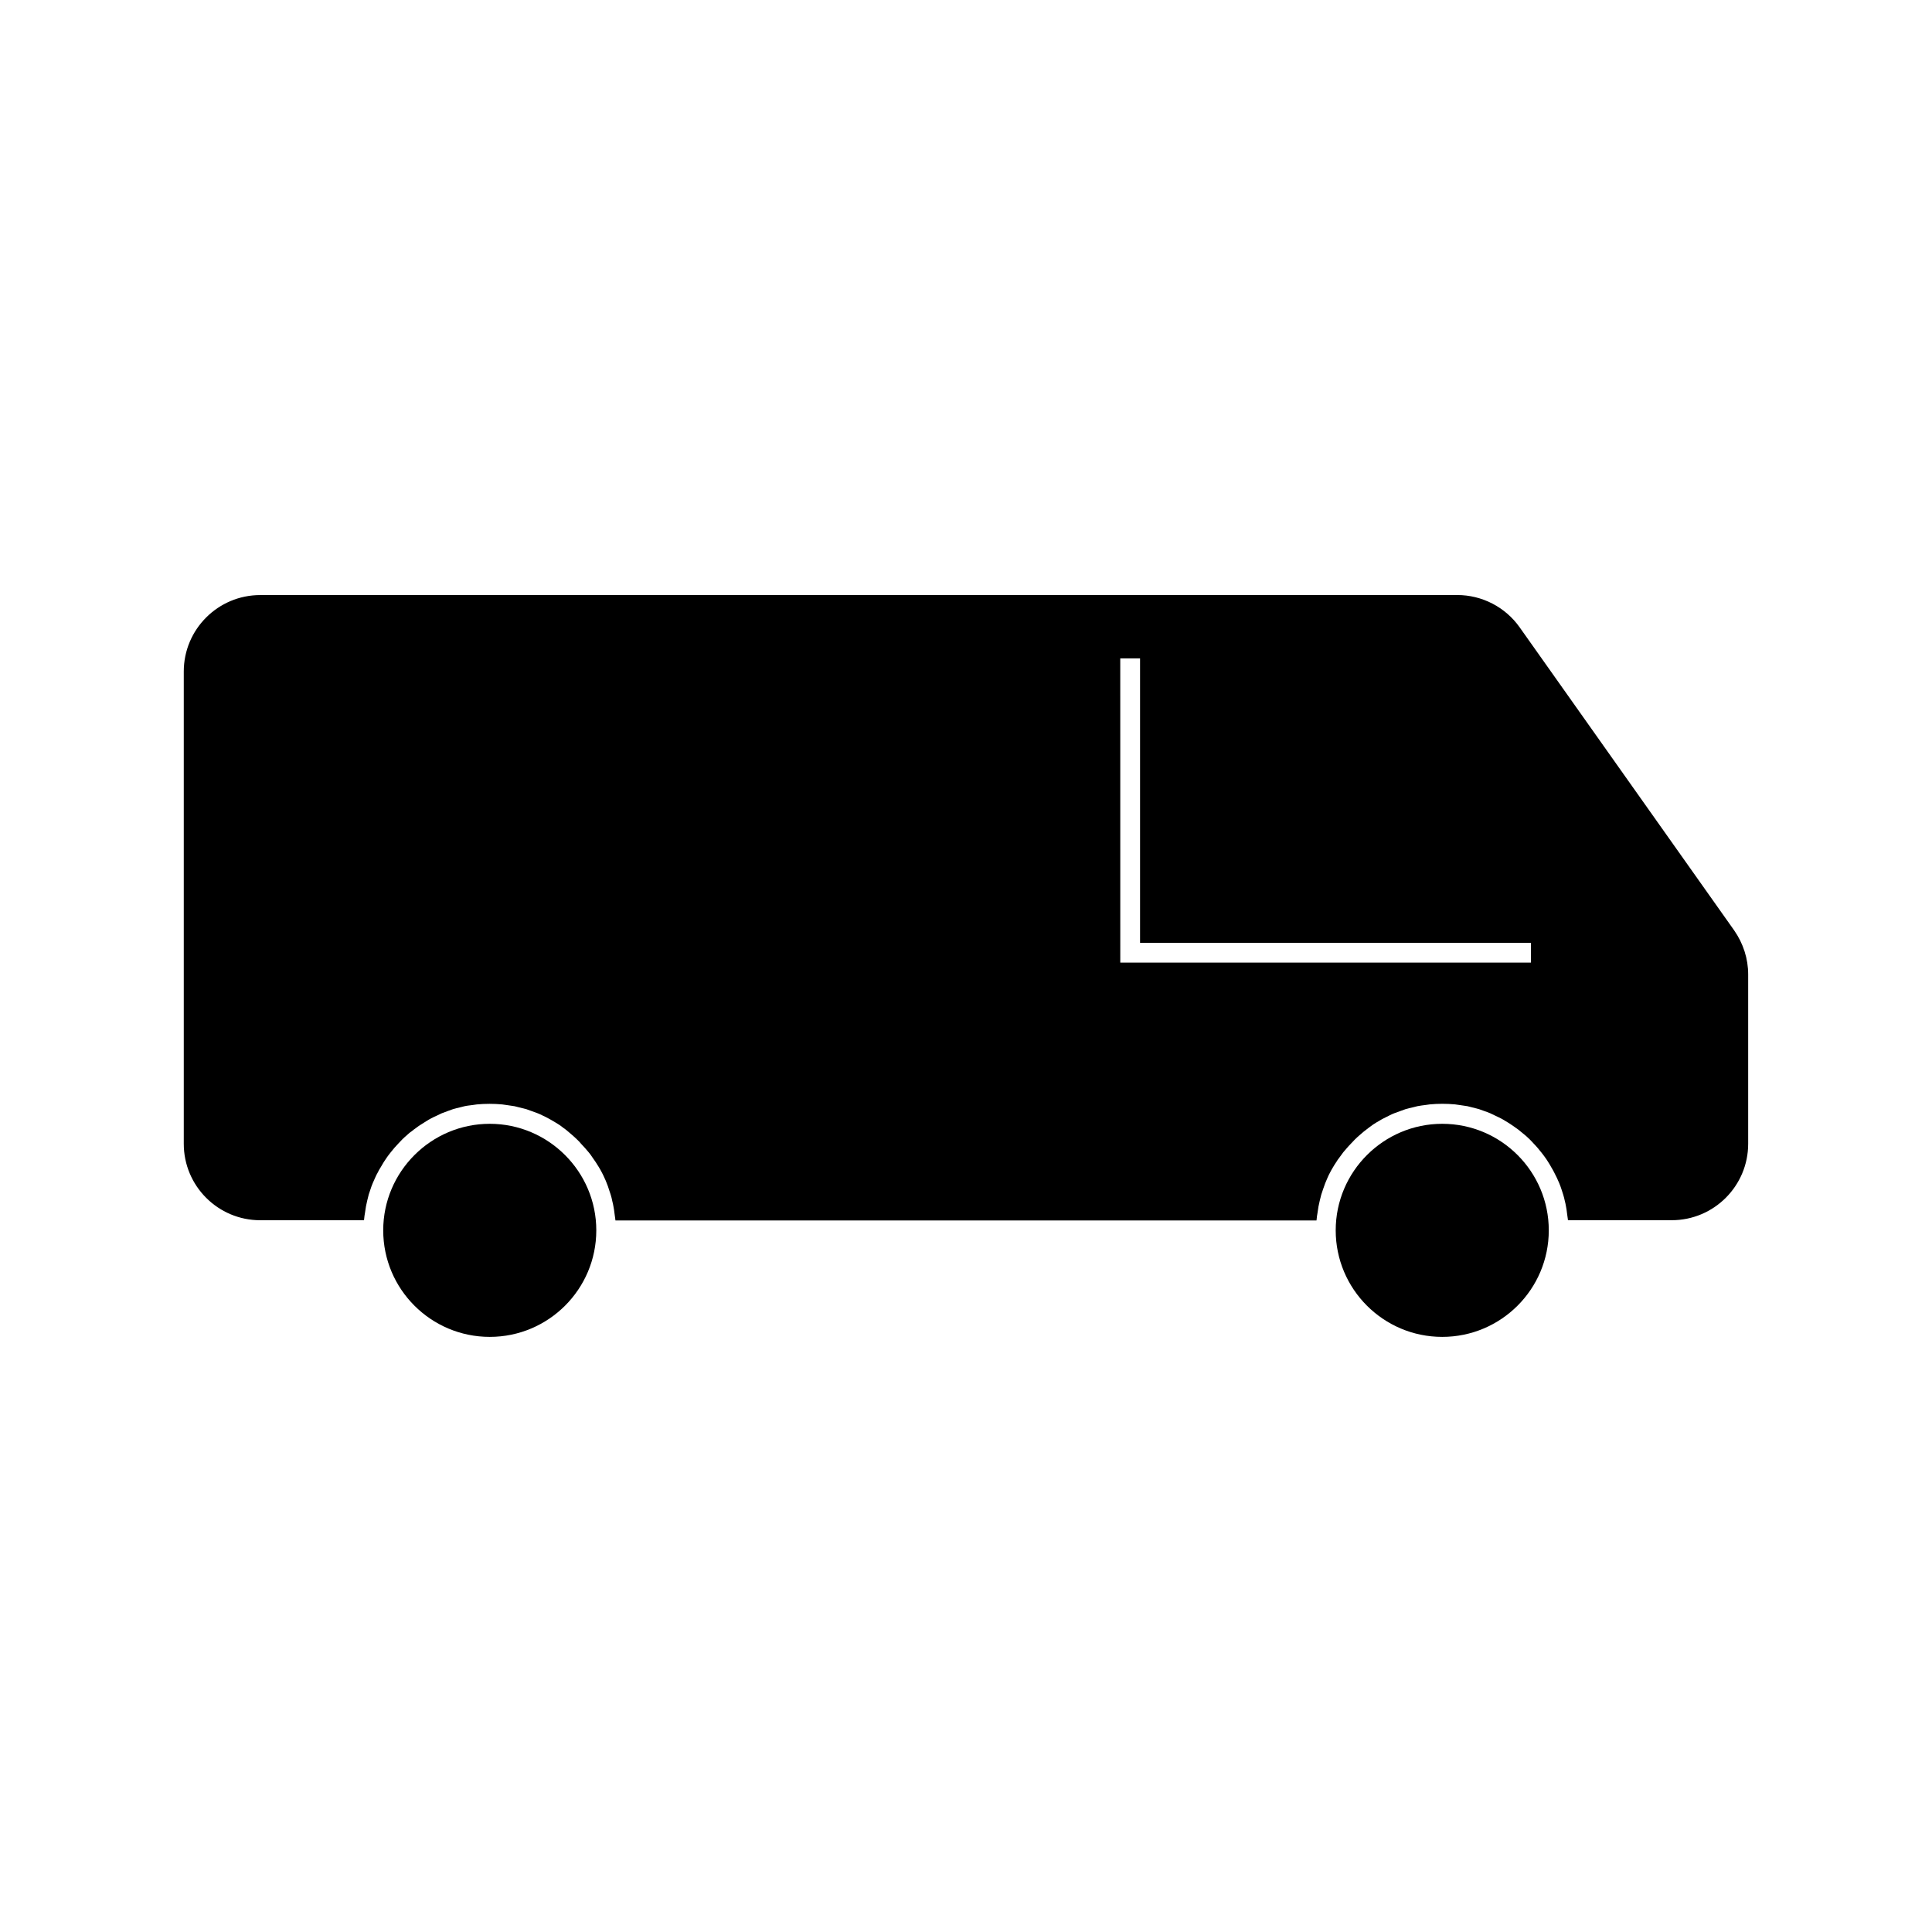 <?xml version="1.0" encoding="UTF-8"?>
<!-- Uploaded to: SVG Repo, www.svgrepo.com, Generator: SVG Repo Mixer Tools -->
<svg fill="#000000" width="800px" height="800px" version="1.1" viewBox="144 144 512 512" xmlns="http://www.w3.org/2000/svg">
 <g>
  <path d="m526.21 441.82c-15.535 0-28.234 12.648-28.234 28.234 0 15.586 12.648 28.234 28.234 28.234 15.586 0 28.234-12.648 28.234-28.234 0-15.586-12.648-28.234-28.234-28.234z"/>
  <path d="m212.96 467.38h27.5c0-0.156 0.051-0.262 0.051-0.418 0.051-0.523 0.105-0.996 0.211-1.523 0.105-0.578 0.156-1.156 0.262-1.73 0.105-0.523 0.211-0.996 0.316-1.469 0.156-0.578 0.262-1.102 0.418-1.68 0.156-0.473 0.316-0.945 0.473-1.418 0.156-0.523 0.367-1.051 0.578-1.574 0.211-0.473 0.418-0.945 0.629-1.418 0.211-0.523 0.473-0.996 0.734-1.469 0.211-0.473 0.473-0.891 0.734-1.312 0.262-0.473 0.578-0.945 0.84-1.418 0.262-0.418 0.578-0.84 0.84-1.258 0.316-0.418 0.629-0.891 0.996-1.312 0.316-0.418 0.629-0.789 0.945-1.156 0.367-0.418 0.734-0.789 1.102-1.207 0.367-0.367 0.684-0.734 1.051-1.102 0.367-0.367 0.789-0.734 1.207-1.102 0.367-0.316 0.734-0.684 1.156-0.945 0.418-0.367 0.891-0.684 1.312-0.996 0.418-0.316 0.789-0.578 1.207-0.84 0.473-0.316 0.945-0.578 1.418-0.891 0.418-0.262 0.84-0.523 1.258-0.734 0.523-0.262 0.996-0.523 1.523-0.734 0.418-0.211 0.891-0.418 1.312-0.629 0.523-0.211 1.102-0.418 1.68-0.629 0.418-0.156 0.891-0.316 1.312-0.473 0.629-0.211 1.207-0.316 1.836-0.473 0.418-0.105 0.84-0.211 1.258-0.316 0.684-0.156 1.418-0.211 2.152-0.316 0.367-0.051 0.734-0.105 1.102-0.156 1.102-0.105 2.203-0.156 3.359-0.156 1.102 0 2.258 0.051 3.359 0.156 0.367 0.051 0.734 0.105 1.102 0.156 0.734 0.105 1.469 0.211 2.152 0.316 0.418 0.105 0.84 0.211 1.258 0.316 0.629 0.156 1.258 0.316 1.891 0.473 0.418 0.156 0.84 0.316 1.312 0.473 0.578 0.211 1.156 0.418 1.73 0.629 0.418 0.156 0.84 0.367 1.258 0.578 0.523 0.262 1.051 0.473 1.574 0.789 0.418 0.211 0.84 0.473 1.207 0.684 0.523 0.316 0.996 0.578 1.469 0.891 0.418 0.262 0.789 0.523 1.156 0.84 0.473 0.316 0.945 0.684 1.363 1.051 0.367 0.316 0.734 0.629 1.102 0.945 0.418 0.367 0.84 0.734 1.258 1.156 0.367 0.316 0.684 0.684 0.996 1.051 0.367 0.418 0.789 0.84 1.156 1.258 0.316 0.367 0.629 0.734 0.945 1.102 0.367 0.418 0.684 0.891 0.996 1.363 0.262 0.418 0.578 0.789 0.84 1.207 0.316 0.473 0.578 0.945 0.891 1.418 0.262 0.418 0.473 0.84 0.734 1.312 0.262 0.523 0.523 0.996 0.734 1.523 0.211 0.473 0.418 0.891 0.578 1.363 0.211 0.523 0.418 1.051 0.578 1.625 0.156 0.473 0.316 0.945 0.473 1.418 0.156 0.523 0.316 1.102 0.418 1.68 0.105 0.473 0.262 0.996 0.316 1.469 0.105 0.578 0.211 1.156 0.262 1.73 0.051 0.523 0.156 0.996 0.211 1.523 0 0.156 0.051 0.262 0.051 0.418l185.78-0.008c0-0.156 0.051-0.262 0.051-0.418 0.051-0.523 0.105-0.996 0.211-1.523 0.105-0.578 0.156-1.156 0.262-1.73 0.105-0.473 0.211-0.996 0.316-1.469 0.156-0.578 0.262-1.102 0.418-1.68 0.156-0.473 0.316-0.945 0.473-1.418 0.211-0.523 0.367-1.102 0.578-1.625 0.211-0.473 0.367-0.891 0.578-1.363 0.211-0.523 0.473-1.051 0.734-1.523 0.211-0.418 0.473-0.891 0.734-1.312 0.262-0.473 0.578-0.945 0.891-1.418 0.262-0.418 0.523-0.84 0.84-1.207 0.316-0.473 0.684-0.891 0.996-1.363 0.316-0.367 0.629-0.734 0.945-1.102 0.367-0.418 0.734-0.84 1.156-1.258 0.316-0.367 0.684-0.684 0.996-1.051 0.418-0.418 0.84-0.789 1.258-1.156 0.367-0.316 0.734-0.629 1.102-0.945 0.473-0.367 0.891-0.684 1.363-1.051 0.367-0.262 0.789-0.578 1.156-0.84 0.473-0.316 0.996-0.629 1.469-0.891 0.418-0.262 0.789-0.473 1.207-0.684 0.523-0.262 1.051-0.523 1.574-0.789 0.418-0.211 0.84-0.418 1.258-0.578 0.578-0.211 1.156-0.418 1.73-0.629 0.418-0.156 0.84-0.316 1.312-0.473 0.629-0.211 1.258-0.316 1.891-0.473 0.418-0.105 0.84-0.211 1.258-0.316 0.734-0.156 1.418-0.211 2.152-0.316 0.367-0.051 0.734-0.105 1.102-0.156 1.102-0.105 2.203-0.156 3.359-0.156 1.102 0 2.258 0.051 3.359 0.156 0.367 0.051 0.734 0.105 1.102 0.156 0.734 0.105 1.418 0.211 2.152 0.316 0.418 0.105 0.84 0.211 1.258 0.316 0.629 0.156 1.258 0.316 1.836 0.473 0.473 0.156 0.891 0.316 1.312 0.473 0.578 0.211 1.102 0.367 1.68 0.629 0.473 0.211 0.891 0.418 1.312 0.629 0.523 0.262 1.051 0.473 1.523 0.734 0.418 0.211 0.84 0.473 1.258 0.734 0.473 0.262 0.945 0.578 1.418 0.891 0.418 0.262 0.84 0.578 1.207 0.84 0.473 0.316 0.891 0.629 1.312 0.996 0.367 0.316 0.789 0.629 1.156 0.945 0.418 0.367 0.84 0.734 1.207 1.102 0.367 0.367 0.734 0.734 1.051 1.102 0.367 0.367 0.734 0.789 1.102 1.207 0.316 0.367 0.629 0.789 0.945 1.156 0.316 0.418 0.684 0.84 0.996 1.312 0.316 0.418 0.578 0.84 0.84 1.258 0.316 0.473 0.578 0.945 0.84 1.418 0.262 0.418 0.523 0.891 0.734 1.312 0.262 0.473 0.473 0.996 0.734 1.469 0.211 0.473 0.418 0.945 0.629 1.418 0.211 0.523 0.418 1.051 0.578 1.574 0.156 0.473 0.316 0.945 0.473 1.469 0.156 0.523 0.316 1.102 0.418 1.625 0.105 0.473 0.262 0.996 0.316 1.469 0.105 0.578 0.211 1.156 0.262 1.73 0.051 0.523 0.156 0.996 0.211 1.523 0 0.156 0.051 0.262 0.051 0.418h27.5c11.18 0 20.258-9.078 20.258-20.258v-44.871c0-4.199-1.312-8.238-3.727-11.703l-56.836-80.293c-3.777-5.352-9.973-8.555-16.531-8.555l-317.23 0.012c-11.18 0-20.258 9.078-20.258 20.258v125.16c0 11.18 9.078 20.258 20.258 20.258zm227.92-148.89h5.246v75.363h103.6v5.246h-108.84z"/>
  <path d="m273.79 441.82c-15.535 0-28.234 12.648-28.234 28.234 0 15.586 12.648 28.234 28.234 28.234 15.586 0 28.234-12.648 28.234-28.234 0-15.586-12.703-28.234-28.234-28.234z"/>
 </g>
</svg>